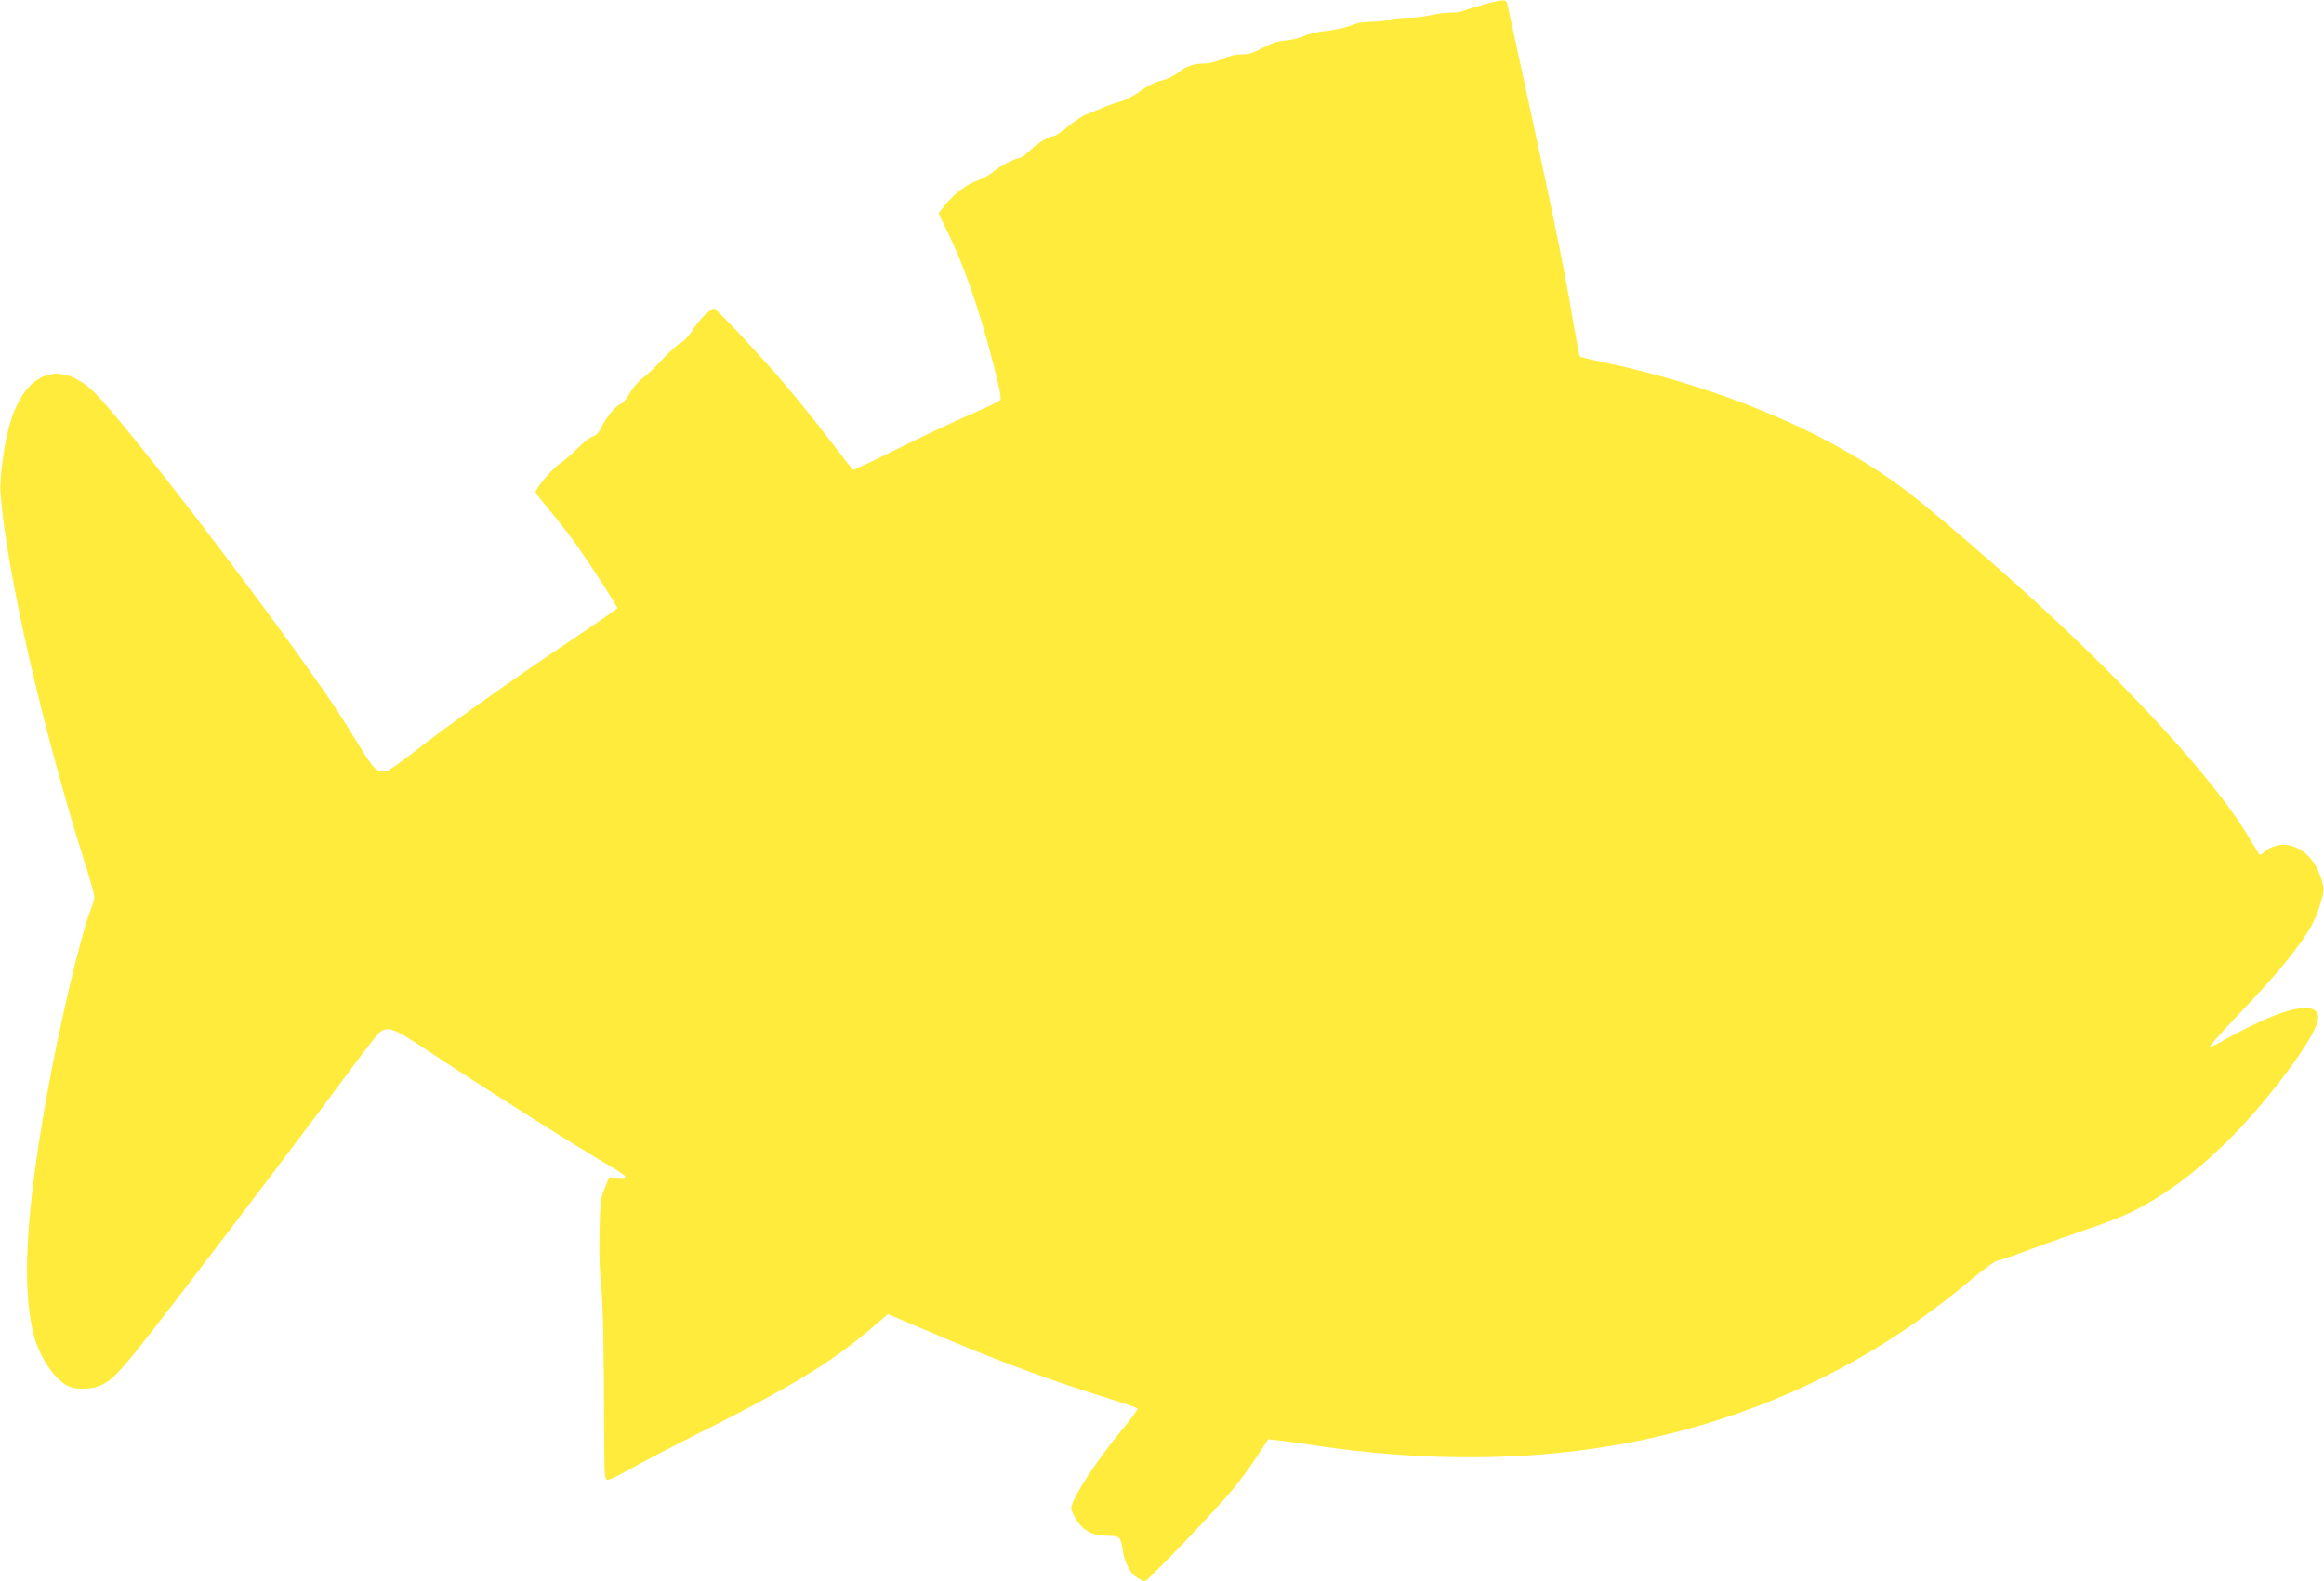 <?xml version="1.0" standalone="no"?>
<!DOCTYPE svg PUBLIC "-//W3C//DTD SVG 20010904//EN"
 "http://www.w3.org/TR/2001/REC-SVG-20010904/DTD/svg10.dtd">
<svg version="1.0" xmlns="http://www.w3.org/2000/svg"
 width="1280pt" height="871pt" viewBox="0 0 1280 871"
 preserveAspectRatio="xMidYMid meet">
<g transform="translate(0,871) scale(0.1,-0.1)"
fill="#ffeb3b" stroke="none">
<path d="M8168 8684 c-48 -13 -96 -28 -107 -34 -11 -5 -44 -10 -73 -10 -30 0
-78 -6 -108 -14 -30 -7 -89 -14 -131 -14 -42 -1 -88 -6 -103 -12 -15 -5 -57
-10 -94 -10 -44 0 -81 -7 -109 -20 -24 -10 -83 -23 -132 -29 -49 -5 -107 -18
-128 -29 -21 -11 -66 -22 -100 -25 -46 -4 -80 -15 -128 -41 -52 -28 -77 -36
-118 -36 -34 0 -70 -9 -105 -25 -30 -14 -72 -25 -96 -25 -60 0 -104 -15 -149
-51 -22 -18 -62 -37 -93 -44 -34 -8 -74 -28 -109 -54 -31 -23 -79 -49 -108
-58 -29 -8 -77 -25 -107 -38 -30 -13 -70 -29 -89 -36 -18 -7 -63 -36 -99 -66
-35 -29 -71 -53 -79 -53 -25 0 -87 -38 -131 -79 -23 -23 -48 -41 -55 -41 -23
0 -113 -47 -148 -77 -19 -17 -56 -38 -84 -47 -57 -18 -127 -71 -179 -134 -20
-24 -36 -46 -36 -48 0 -2 18 -38 39 -81 95 -189 181 -434 262 -748 38 -149 46
-192 36 -201 -6 -6 -82 -42 -167 -79 -85 -37 -263 -121 -394 -186 -132 -66
-243 -118 -247 -117 -4 2 -53 64 -109 138 -95 126 -246 311 -329 405 -148 167
-317 345 -328 345 -21 0 -86 -65 -118 -118 -18 -30 -45 -59 -67 -72 -21 -12
-66 -52 -100 -90 -35 -39 -82 -84 -106 -101 -24 -17 -56 -54 -73 -84 -17 -30
-39 -57 -49 -60 -26 -8 -76 -67 -105 -124 -16 -33 -32 -51 -49 -55 -14 -3 -52
-32 -83 -64 -32 -32 -77 -71 -101 -87 -39 -26 -132 -135 -132 -156 0 -5 38
-53 84 -108 46 -55 112 -141 147 -191 75 -106 219 -329 219 -340 0 -4 -125
-90 -277 -192 -303 -203 -659 -456 -848 -604 -66 -52 -131 -97 -144 -101 -50
-13 -72 7 -151 137 -42 69 -104 168 -139 220 -318 473 -1133 1540 -1316 1723
-191 191 -384 124 -469 -163 -33 -109 -59 -300 -53 -385 31 -426 232 -1307
472 -2063 25 -79 45 -152 45 -162 0 -11 -9 -42 -20 -71 -56 -141 -176 -651
-244 -1034 -115 -650 -136 -1050 -70 -1309 33 -128 123 -257 200 -286 38 -15
120 -12 160 5 84 35 117 73 540 625 278 363 632 831 818 1082 92 125 177 235
189 243 46 32 77 21 254 -97 336 -222 774 -500 1010 -640 103 -60 110 -71 47
-66 l-49 3 -24 -60 c-23 -55 -26 -75 -29 -248 -2 -118 1 -227 9 -290 8 -66 13
-250 15 -522 2 -510 2 -527 13 -543 6 -10 37 3 132 56 68 38 223 119 344 180
531 265 767 408 985 596 l91 77 223 -95 c360 -155 689 -277 1028 -381 65 -20
120 -40 123 -44 3 -5 -36 -58 -86 -118 -139 -167 -279 -382 -279 -431 0 -10
13 -39 29 -65 39 -60 91 -87 170 -87 68 0 74 -5 85 -80 11 -69 41 -127 78
-150 18 -11 38 -20 44 -20 15 0 408 411 490 513 37 45 94 124 128 175 l61 94
50 -6 c28 -2 111 -14 185 -25 835 -127 1602 -77 2280 149 509 169 944 414
1363 766 64 54 123 96 141 100 17 3 103 33 191 66 88 33 228 82 310 110 182
61 280 107 405 189 123 80 220 159 349 284 214 207 488 571 507 673 15 78 -65
91 -218 36 -77 -28 -228 -101 -317 -154 -30 -17 -56 -29 -59 -26 -3 3 53 67
124 142 185 195 266 286 348 395 80 105 115 171 141 267 17 61 17 66 0 120
-33 104 -95 169 -182 187 -41 8 -99 -8 -131 -37 -21 -20 -26 -21 -33 -8 -5 8
-31 52 -58 96 -175 296 -646 813 -1199 1316 -231 210 -554 487 -679 582 -424
321 -1013 571 -1674 711 -68 14 -125 28 -128 31 -2 2 -17 80 -33 172 -46 277
-103 558 -234 1162 -69 316 -128 587 -131 603 -7 33 -17 33 -135 1z"/>
</g>
</svg>
